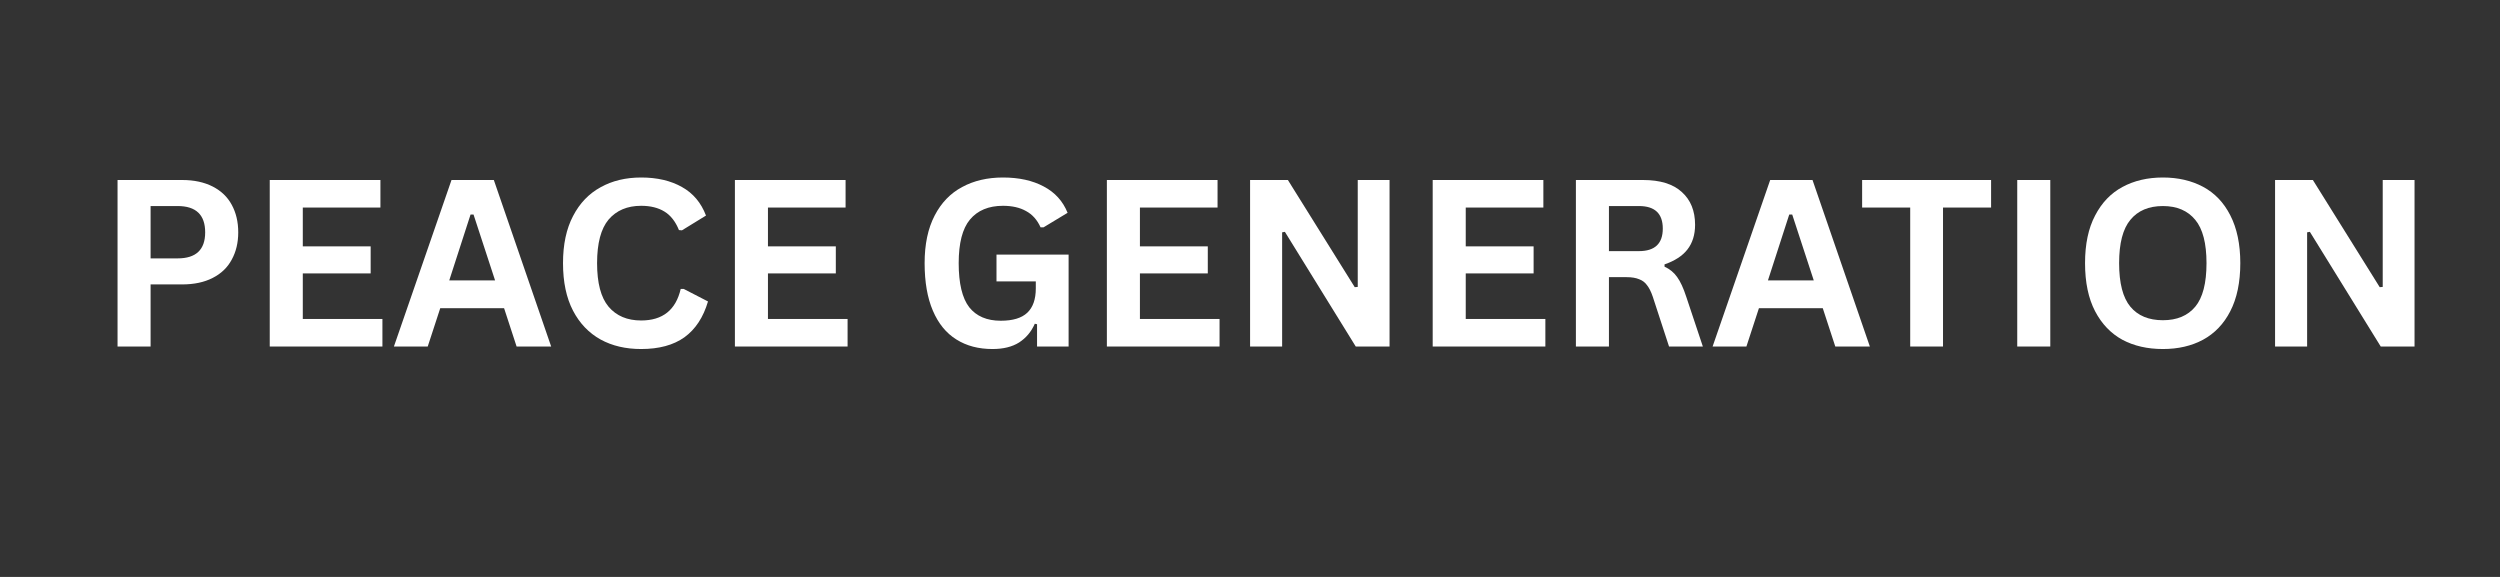 <svg xmlns="http://www.w3.org/2000/svg" xmlns:xlink="http://www.w3.org/1999/xlink" width="208" zoomAndPan="magnify" viewBox="0 0 156 36" height="48" preserveAspectRatio="xMidYMid meet" version="1.2"><rect x="0" y="0" width="156" height="36" fill="#333333" stroke="none"/><defs/><g id="0c628c0f31"><g style="fill:#ffffff;fill-opacity:1;"><g transform="translate(5.991, 21.623)"><path style="stroke:none" d="M 5.375 -10.391 C 6.113 -10.391 6.75 -10.254 7.281 -9.984 C 7.812 -9.711 8.207 -9.332 8.469 -8.844 C 8.738 -8.352 8.875 -7.781 8.875 -7.125 C 8.875 -6.477 8.738 -5.91 8.469 -5.422 C 8.207 -4.93 7.812 -4.551 7.281 -4.281 C 6.75 -4.008 6.113 -3.875 5.375 -3.875 L 3.406 -3.875 L 3.406 0 L 1.344 0 L 1.344 -10.391 Z M 5.094 -5.5 C 6.238 -5.5 6.812 -6.039 6.812 -7.125 C 6.812 -8.219 6.238 -8.766 5.094 -8.766 L 3.406 -8.766 L 3.406 -5.5 Z M 5.094 -5.5 "/></g></g><g style="fill:#ffffff;fill-opacity:1;"><g transform="translate(15.488, 21.623)"><path style="stroke:none" d="M 3.406 -4.562 L 3.406 -1.719 L 8.375 -1.719 L 8.375 0 L 1.344 0 L 1.344 -10.391 L 8.25 -10.391 L 8.25 -8.672 L 3.406 -8.672 L 3.406 -6.25 L 7.641 -6.25 L 7.641 -4.562 Z M 3.406 -4.562 "/></g></g><g style="fill:#ffffff;fill-opacity:1;"><g transform="translate(24.424, 21.623)"><path style="stroke:none" d="M 9.969 0 L 7.812 0 L 7.031 -2.391 L 3.047 -2.391 L 2.266 0 L 0.156 0 L 3.75 -10.391 L 6.391 -10.391 Z M 4.938 -8.234 L 3.609 -4.125 L 6.469 -4.125 L 5.125 -8.234 Z M 4.938 -8.234 "/></g></g><g style="fill:#ffffff;fill-opacity:1;"><g transform="translate(34.32, 21.623)"><path style="stroke:none" d="M 5.688 0.156 C 4.727 0.156 3.883 -0.039 3.156 -0.438 C 2.426 -0.844 1.852 -1.441 1.438 -2.234 C 1.02 -3.035 0.812 -4.023 0.812 -5.203 C 0.812 -6.367 1.02 -7.348 1.438 -8.141 C 1.852 -8.941 2.426 -9.539 3.156 -9.938 C 3.883 -10.344 4.727 -10.547 5.688 -10.547 C 6.688 -10.547 7.535 -10.348 8.234 -9.953 C 8.93 -9.566 9.43 -8.973 9.734 -8.172 L 8.234 -7.25 L 8.047 -7.266 C 7.828 -7.805 7.523 -8.191 7.141 -8.422 C 6.754 -8.66 6.27 -8.781 5.688 -8.781 C 4.82 -8.781 4.145 -8.492 3.656 -7.922 C 3.176 -7.348 2.938 -6.441 2.938 -5.203 C 2.938 -3.961 3.176 -3.055 3.656 -2.484 C 4.145 -1.91 4.82 -1.625 5.688 -1.625 C 7.031 -1.625 7.852 -2.281 8.156 -3.594 L 8.344 -3.594 L 9.859 -2.812 C 9.566 -1.82 9.078 -1.078 8.391 -0.578 C 7.703 -0.086 6.801 0.156 5.688 0.156 Z M 5.688 0.156 "/></g></g><g style="fill:#ffffff;fill-opacity:1;"><g transform="translate(44.514, 21.623)"><path style="stroke:none" d="M 3.406 -4.562 L 3.406 -1.719 L 8.375 -1.719 L 8.375 0 L 1.344 0 L 1.344 -10.391 L 8.25 -10.391 L 8.25 -8.672 L 3.406 -8.672 L 3.406 -6.25 L 7.641 -6.25 L 7.641 -4.562 Z M 3.406 -4.562 "/></g></g><g style="fill:#ffffff;fill-opacity:1;"><g transform="translate(53.45, 21.623)"><path style="stroke:none" d=""/></g></g><g style="fill:#ffffff;fill-opacity:1;"><g transform="translate(56.884, 21.623)"><path style="stroke:none" d="M 5.047 0.156 C 4.18 0.156 3.43 -0.039 2.797 -0.438 C 2.16 -0.832 1.672 -1.43 1.328 -2.234 C 0.984 -3.035 0.812 -4.023 0.812 -5.203 C 0.812 -6.379 1.02 -7.367 1.438 -8.172 C 1.852 -8.973 2.426 -9.566 3.156 -9.953 C 3.883 -10.348 4.734 -10.547 5.703 -10.547 C 6.703 -10.547 7.551 -10.359 8.25 -9.984 C 8.945 -9.617 9.441 -9.07 9.734 -8.344 L 8.234 -7.438 L 8.047 -7.438 C 7.836 -7.906 7.535 -8.242 7.141 -8.453 C 6.754 -8.672 6.273 -8.781 5.703 -8.781 C 4.805 -8.781 4.117 -8.492 3.641 -7.922 C 3.172 -7.359 2.938 -6.453 2.938 -5.203 C 2.938 -3.941 3.156 -3.023 3.594 -2.453 C 4.039 -1.891 4.695 -1.609 5.562 -1.609 C 6.312 -1.609 6.863 -1.773 7.219 -2.109 C 7.57 -2.441 7.75 -2.945 7.75 -3.625 L 7.75 -4.062 L 5.297 -4.062 L 5.297 -5.734 L 9.797 -5.734 L 9.797 0 L 7.828 0 L 7.828 -1.391 L 7.688 -1.422 C 7.469 -0.922 7.141 -0.531 6.703 -0.25 C 6.273 0.02 5.723 0.156 5.047 0.156 Z M 5.047 0.156 "/></g></g><g style="fill:#ffffff;fill-opacity:1;"><g transform="translate(67.725, 21.623)"><path style="stroke:none" d="M 3.406 -4.562 L 3.406 -1.719 L 8.375 -1.719 L 8.375 0 L 1.344 0 L 1.344 -10.391 L 8.25 -10.391 L 8.25 -8.672 L 3.406 -8.672 L 3.406 -6.25 L 7.641 -6.25 L 7.641 -4.562 Z M 3.406 -4.562 "/></g></g><g style="fill:#ffffff;fill-opacity:1;"><g transform="translate(76.661, 21.623)"><path style="stroke:none" d="M 3.344 0 L 1.344 0 L 1.344 -10.391 L 3.703 -10.391 L 7.875 -3.703 L 8.062 -3.719 L 8.062 -10.391 L 10.047 -10.391 L 10.047 0 L 7.938 0 L 3.516 -7.156 L 3.344 -7.125 Z M 3.344 0 "/></g></g><g style="fill:#ffffff;fill-opacity:1;"><g transform="translate(88.056, 21.623)"><path style="stroke:none" d="M 3.406 -4.562 L 3.406 -1.719 L 8.375 -1.719 L 8.375 0 L 1.344 0 L 1.344 -10.391 L 8.25 -10.391 L 8.25 -8.672 L 3.406 -8.672 L 3.406 -6.25 L 7.641 -6.25 L 7.641 -4.562 Z M 3.406 -4.562 "/></g></g><g style="fill:#ffffff;fill-opacity:1;"><g transform="translate(96.992, 21.623)"><path style="stroke:none" d="M 1.344 0 L 1.344 -10.391 L 5.531 -10.391 C 6.602 -10.391 7.41 -10.141 7.953 -9.641 C 8.504 -9.148 8.781 -8.469 8.781 -7.594 C 8.781 -6.969 8.617 -6.453 8.297 -6.047 C 7.984 -5.648 7.508 -5.344 6.875 -5.125 L 6.875 -4.984 C 7.195 -4.836 7.457 -4.625 7.656 -4.344 C 7.863 -4.062 8.055 -3.645 8.234 -3.094 L 9.266 0 L 7.156 0 L 6.141 -3.109 C 6.035 -3.422 5.914 -3.66 5.781 -3.828 C 5.656 -4.004 5.488 -4.129 5.281 -4.203 C 5.082 -4.285 4.828 -4.328 4.516 -4.328 L 3.406 -4.328 L 3.406 0 Z M 5.281 -5.953 C 6.27 -5.953 6.766 -6.422 6.766 -7.359 C 6.766 -8.297 6.27 -8.766 5.281 -8.766 L 3.406 -8.766 L 3.406 -5.953 Z M 5.281 -5.953 "/></g></g><g style="fill:#ffffff;fill-opacity:1;"><g transform="translate(106.71, 21.623)"><path style="stroke:none" d="M 9.969 0 L 7.812 0 L 7.031 -2.391 L 3.047 -2.391 L 2.266 0 L 0.156 0 L 3.75 -10.391 L 6.391 -10.391 Z M 4.938 -8.234 L 3.609 -4.125 L 6.469 -4.125 L 5.125 -8.234 Z M 4.938 -8.234 "/></g></g><g style="fill:#ffffff;fill-opacity:1;"><g transform="translate(115.916, 21.623)"><path style="stroke:none" d="M 8.328 -10.391 L 8.328 -8.672 L 5.328 -8.672 L 5.328 0 L 3.281 0 L 3.281 -8.672 L 0.281 -8.672 L 0.281 -10.391 Z M 8.328 -10.391 "/></g></g><g style="fill:#ffffff;fill-opacity:1;"><g transform="translate(124.532, 21.623)"><path style="stroke:none" d="M 3.406 0 L 1.344 0 L 1.344 -10.391 L 3.406 -10.391 Z M 3.406 0 "/></g></g><g style="fill:#ffffff;fill-opacity:1;"><g transform="translate(129.295, 21.623)"><path style="stroke:none" d="M 5.672 0.156 C 4.711 0.156 3.867 -0.035 3.141 -0.422 C 2.422 -0.816 1.852 -1.41 1.438 -2.203 C 1.02 -3.004 0.812 -4.004 0.812 -5.203 C 0.812 -6.391 1.02 -7.379 1.438 -8.172 C 1.852 -8.973 2.422 -9.566 3.141 -9.953 C 3.867 -10.348 4.711 -10.547 5.672 -10.547 C 6.617 -10.547 7.453 -10.352 8.172 -9.969 C 8.898 -9.582 9.469 -8.988 9.875 -8.188 C 10.289 -7.383 10.5 -6.391 10.5 -5.203 C 10.5 -4.004 10.289 -3.004 9.875 -2.203 C 9.469 -1.41 8.898 -0.816 8.172 -0.422 C 7.453 -0.035 6.617 0.156 5.672 0.156 Z M 5.672 -1.641 C 6.547 -1.641 7.219 -1.922 7.688 -2.484 C 8.156 -3.047 8.391 -3.953 8.391 -5.203 C 8.391 -6.441 8.156 -7.344 7.688 -7.906 C 7.219 -8.477 6.547 -8.766 5.672 -8.766 C 4.785 -8.766 4.109 -8.477 3.641 -7.906 C 3.172 -7.344 2.938 -6.441 2.938 -5.203 C 2.938 -3.953 3.172 -3.047 3.641 -2.484 C 4.109 -1.922 4.785 -1.641 5.672 -1.641 Z M 5.672 -1.641 "/></g></g><g style="fill:#ffffff;fill-opacity:1;"><g transform="translate(140.62, 21.623)"><path style="stroke:none" d="M 3.344 0 L 1.344 0 L 1.344 -10.391 L 3.703 -10.391 L 7.875 -3.703 L 8.062 -3.719 L 8.062 -10.391 L 10.047 -10.391 L 10.047 0 L 7.938 0 L 3.516 -7.156 L 3.344 -7.125 Z M 3.344 0 "/></g></g></g></svg>